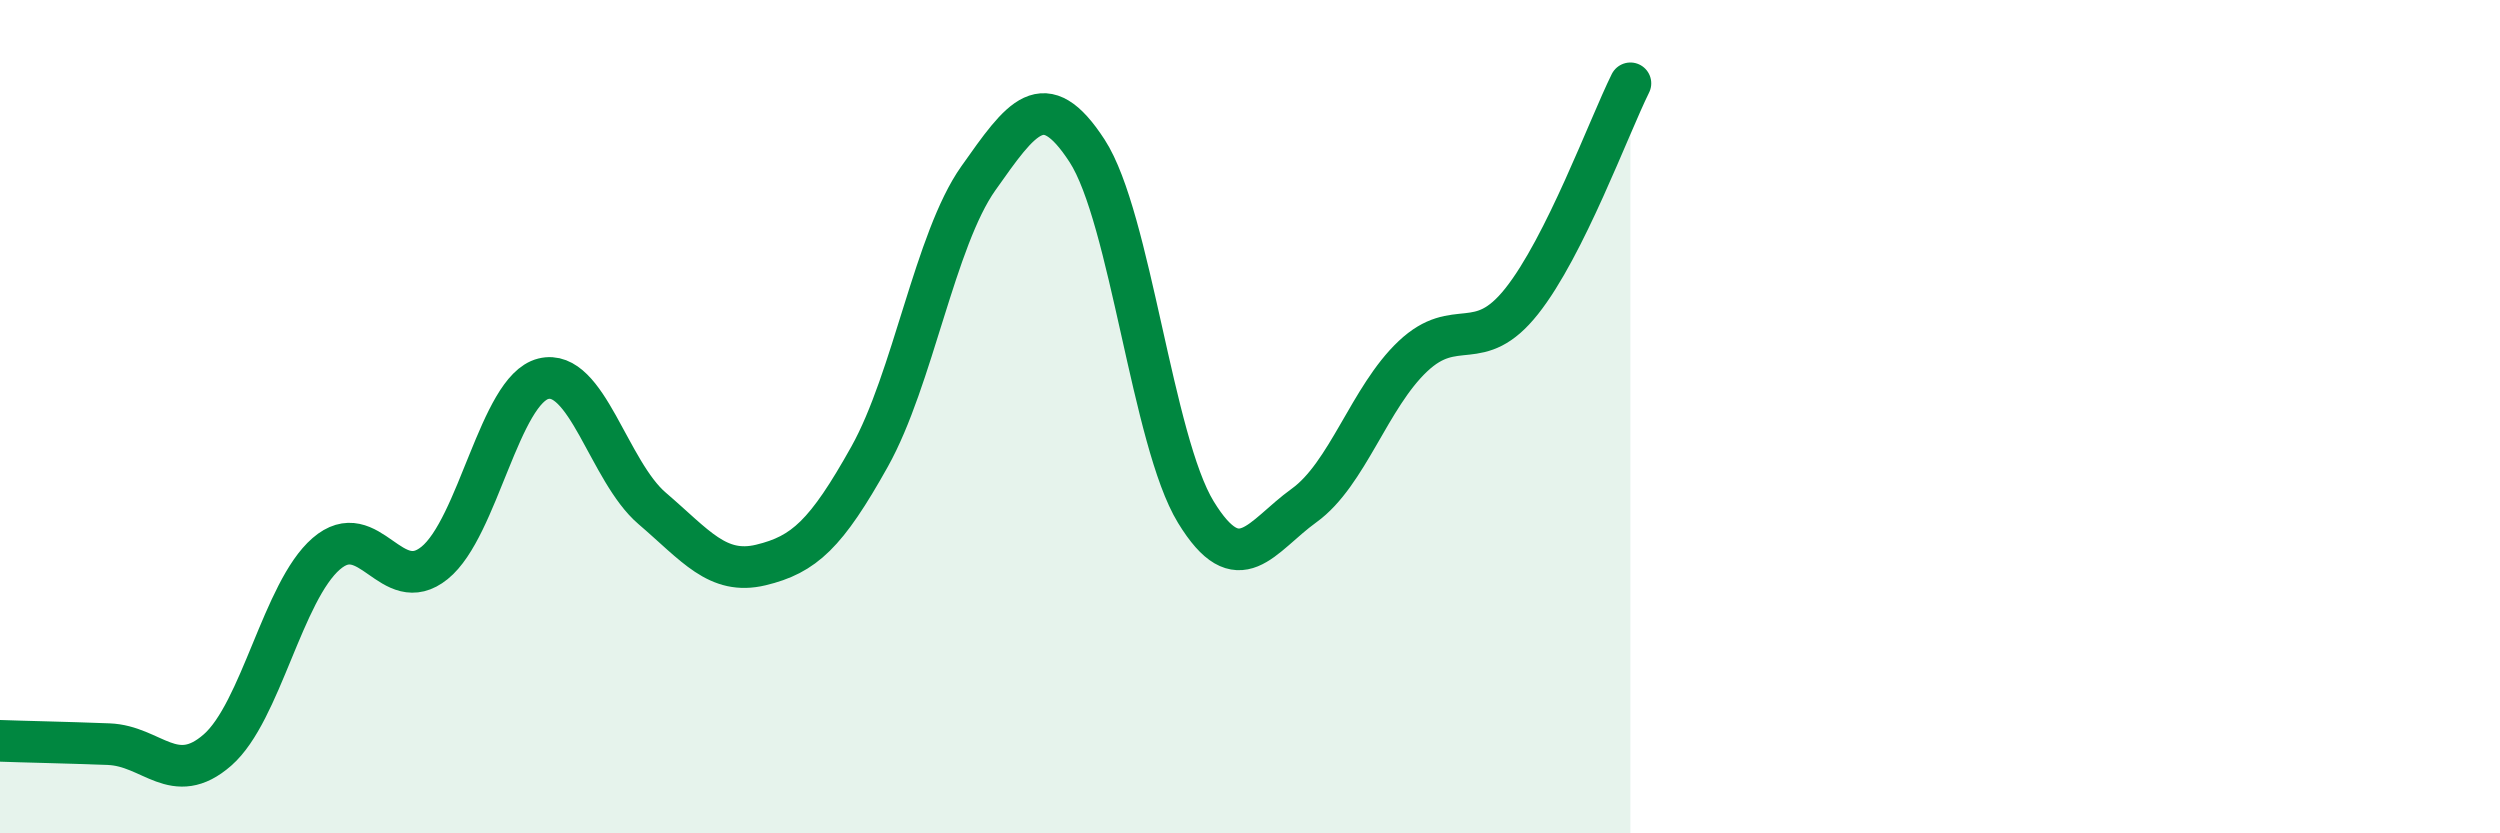 
    <svg width="60" height="20" viewBox="0 0 60 20" xmlns="http://www.w3.org/2000/svg">
      <path
        d="M 0,17.78 C 0.52,17.8 1.57,17.82 2.61,17.86 C 3.65,17.9 4.18,18.91 5.22,18 C 6.26,17.09 6.79,14.19 7.83,13.29 C 8.87,12.39 9.39,14.35 10.43,13.51 C 11.47,12.67 12,9.35 13.04,9.09 C 14.08,8.83 14.61,11.31 15.65,12.2 C 16.69,13.09 17.22,13.81 18.26,13.56 C 19.3,13.31 19.83,12.82 20.87,10.96 C 21.91,9.1 22.44,5.75 23.48,4.28 C 24.52,2.81 25.05,2.02 26.09,3.62 C 27.13,5.22 27.66,10.59 28.7,12.29 C 29.74,13.99 30.26,12.88 31.3,12.13 C 32.34,11.38 32.87,9.53 33.91,8.55 C 34.95,7.57 35.48,8.54 36.52,7.23 C 37.56,5.92 38.61,3.05 39.13,2L39.13 20L0 20Z"
        fill="#008740"
        opacity="0.1"
        stroke-linecap="round"
        stroke-linejoin="round"
      />
      <path
        d="M 0,17.78 C 0.52,17.8 1.57,17.82 2.61,17.86 C 3.65,17.9 4.18,18.91 5.22,18 C 6.26,17.09 6.79,14.19 7.83,13.29 C 8.87,12.39 9.39,14.35 10.43,13.51 C 11.47,12.67 12,9.35 13.04,9.09 C 14.08,8.83 14.61,11.31 15.65,12.2 C 16.69,13.09 17.22,13.81 18.26,13.56 C 19.3,13.31 19.83,12.82 20.87,10.96 C 21.91,9.1 22.44,5.75 23.48,4.28 C 24.52,2.81 25.05,2.02 26.09,3.62 C 27.13,5.22 27.66,10.59 28.7,12.29 C 29.74,13.99 30.26,12.88 31.3,12.13 C 32.34,11.38 32.87,9.53 33.91,8.55 C 34.95,7.57 35.48,8.54 36.52,7.23 C 37.56,5.92 38.61,3.05 39.13,2"
        stroke="#008740"
        stroke-width="1"
        fill="none"
        stroke-linecap="round"
        stroke-linejoin="round"
      />
    </svg>
  